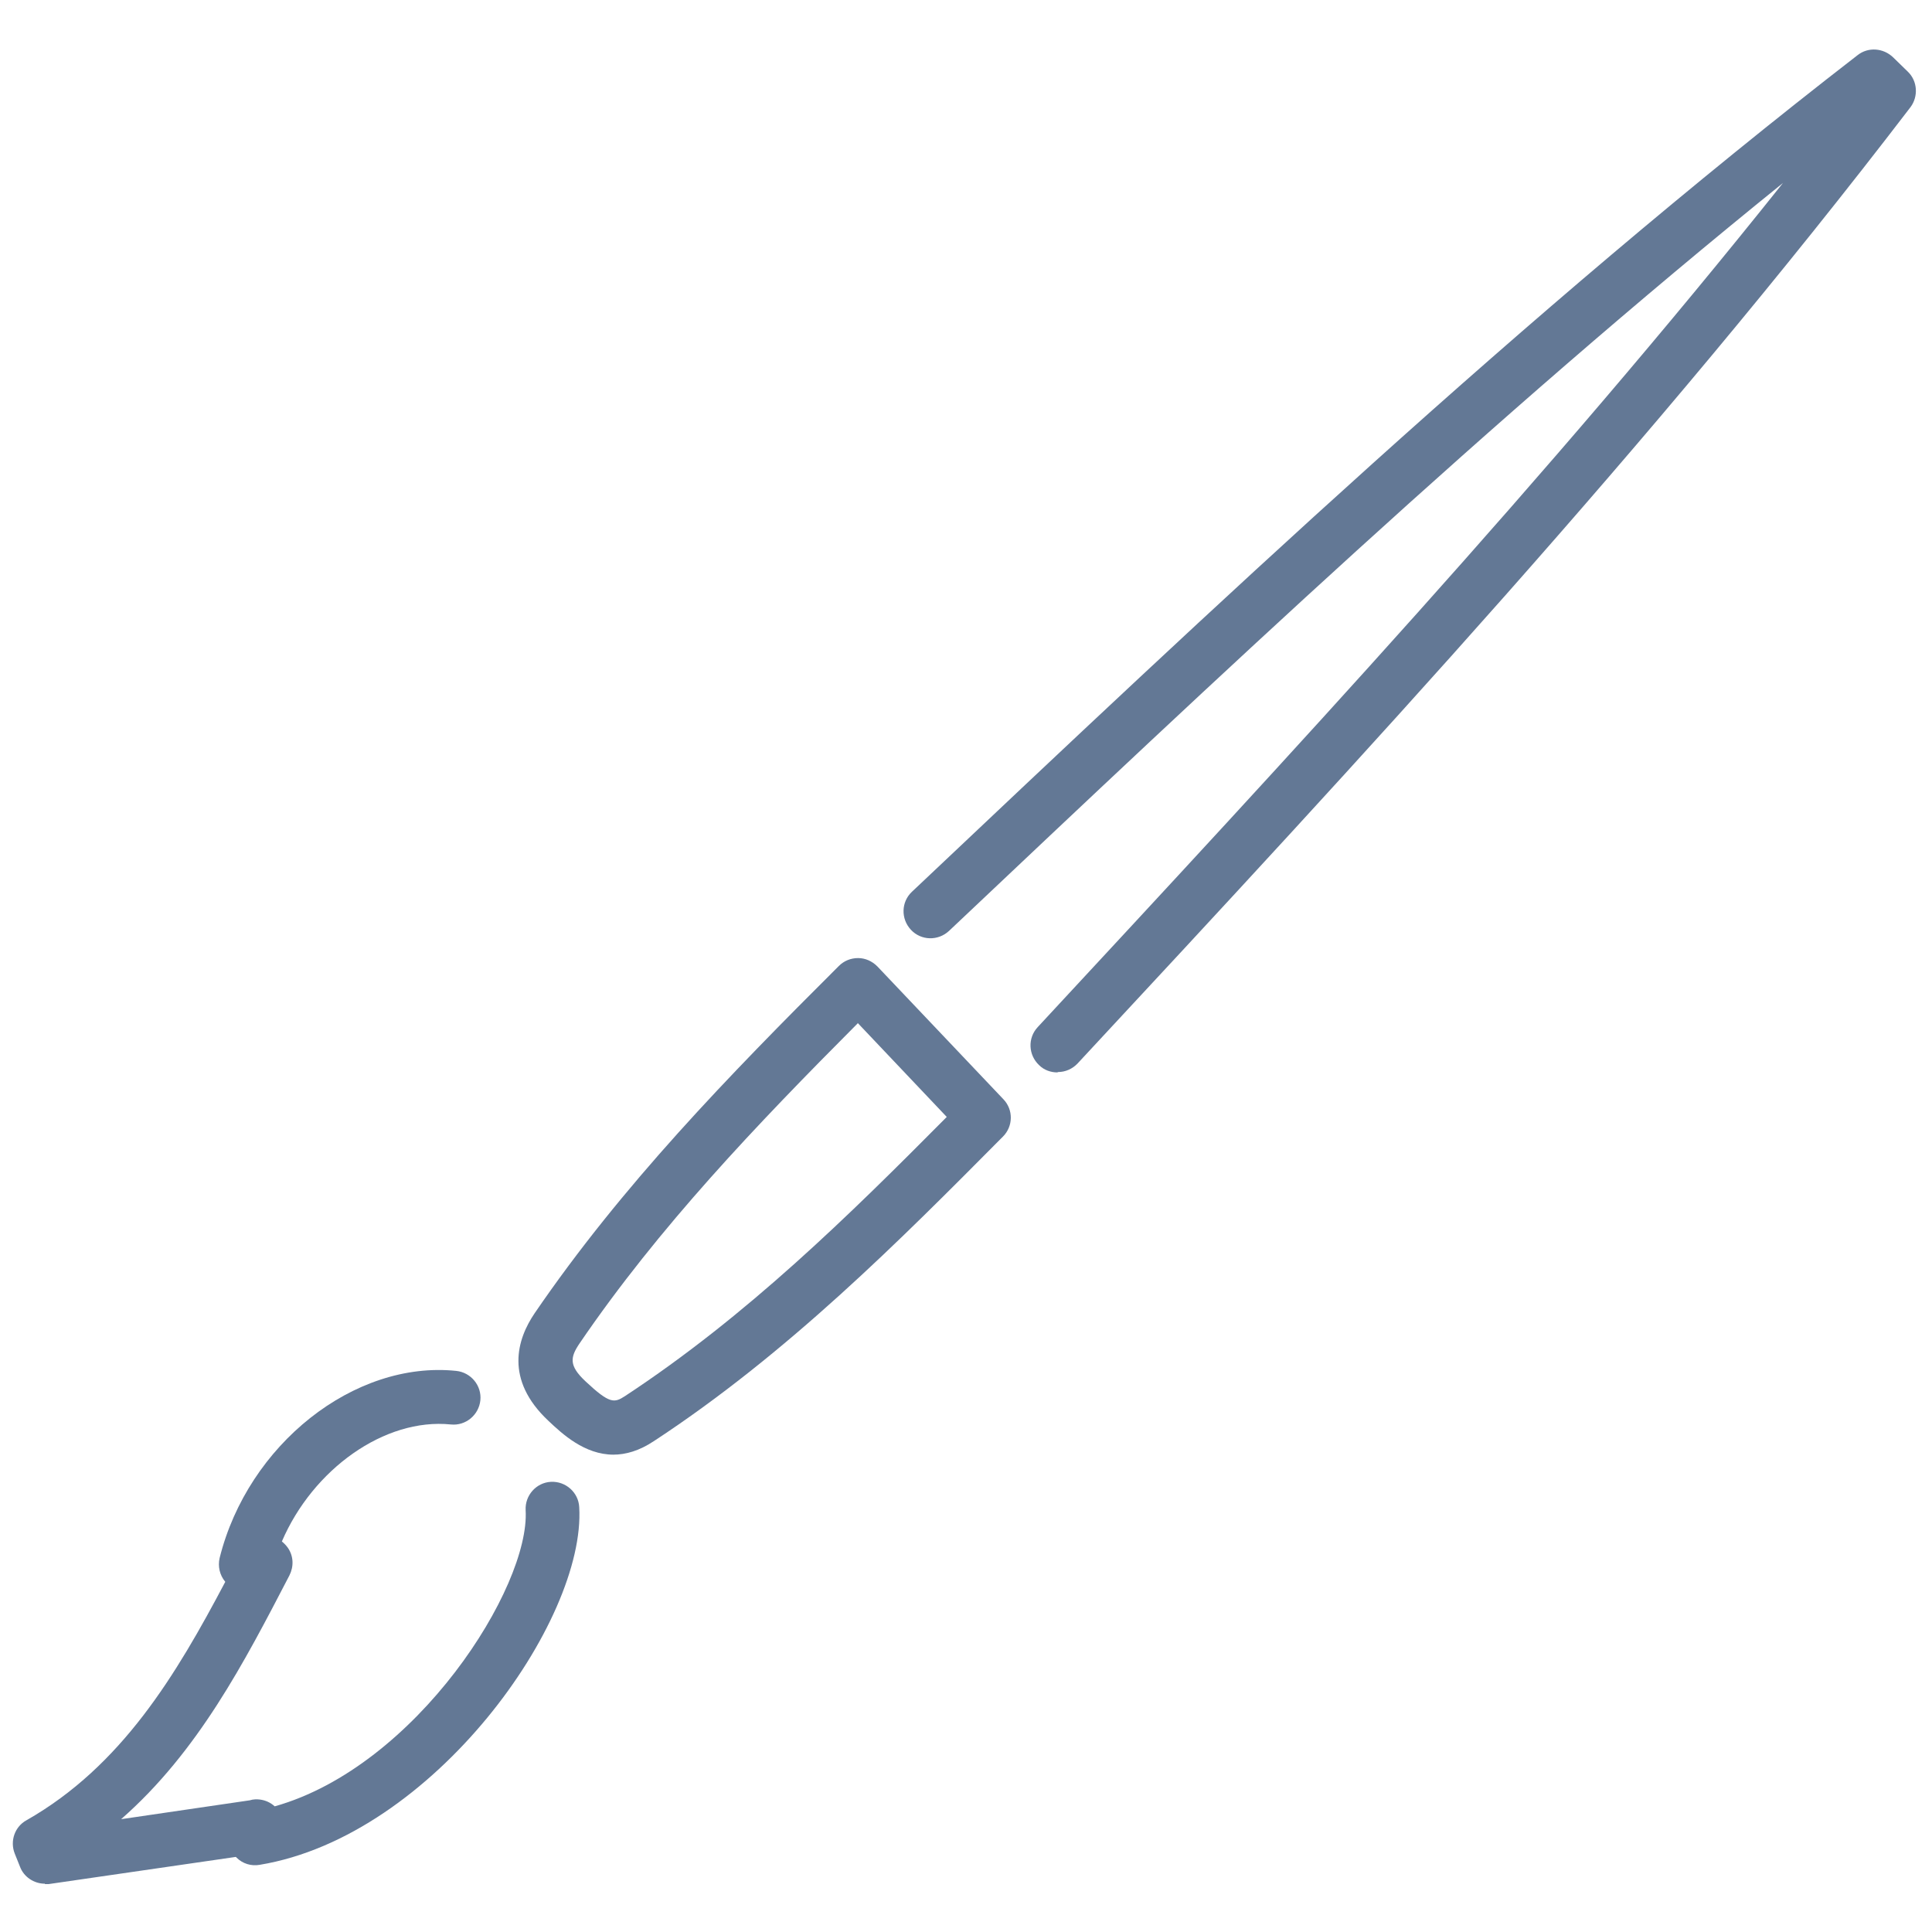 <svg xmlns="http://www.w3.org/2000/svg" xmlns:xlink="http://www.w3.org/1999/xlink" id="Livello_1" data-name="Livello 1" viewBox="0 0 512 512"><defs><linearGradient id="New_Gradient_Swatch_3" data-name="New Gradient Swatch 3" x1="-432.2" y1="635.9" x2="757.2" y2="635.9" gradientUnits="userSpaceOnUse"><stop offset="0" stop-color="#305268"></stop><stop offset="1" stop-color="#2698d0"></stop></linearGradient></defs><g display="none"><path d="M58.4,335c-2.3,0-4.6-.9-6.2-2.8C10.6,286.4-4.6,231.7,7.1,169.5c11-58.3,47-102.4,106.8-131,26.7-12.8,57-20.1,92.6-22.2,52.5-3.2,97,2.9,135.9,18.6,9.6,3.9,18.5,8.7,25.3,12.4,4.1,2.2,5.5,7.3,3.3,11.4-2.2,4.1-7.4,5.5-11.4,3.3-6.4-3.5-14.8-8-23.5-11.5-37-15-77.9-20.5-128.6-17.4-33.4,2-61.6,8.8-86.4,20.6-55.6,26.6-87.5,65.5-97.6,119-10.7,56.7,3.1,106.6,41,148.3,3.1,3.4,2.9,8.7-.6,11.9-1.6,1.5-3.6,2.2-5.6,2.2ZM94.6,300.6h-.1c-14,0-27.2-5.5-36.9-15.3-9.8-9.9-15.1-23-15.1-37.1h0c0-29.2,23-52,52.3-52h.1c14,0,27.1,5.5,37,15.4,9.8,9.9,15.2,23,15.2,37,0,28.7-23.6,52-52.4,52ZM59.2,248.3c0,9.6,3.6,18.5,10.2,25.2,6.6,6.7,15.5,10.4,25.1,10.4h0c19.6,0,35.5-15.8,35.6-35.3,0-9.5-3.6-18.4-10.3-25.1-6.7-6.7-15.6-10.4-25.1-10.4h0c-19.8,0-35.4,15.5-35.5,35.3h0ZM130.5,177.9c-13.9,0-26.9-5.3-36.8-15.1-9.9-9.8-15.4-22.9-15.4-36.9-.1-28.9,23.2-52.5,51.9-52.6h.2c28.7,0,52.2,23.3,52.4,52,.1,28.8-23.2,52.4-52,52.6h-.3ZM130.3,90.1c-19.5,0-35.2,16.1-35.2,35.8,0,9.5,3.7,18.4,10.4,25.1,6.7,6.6,15.5,10.2,25.2,10.2,19.5-.1,35.4-16.1,35.3-35.7,0-19.5-16-35.3-35.6-35.3h-.2ZM130.3,81.7h0,0ZM253.7,150.5c-13.8,0-26.9-5.4-36.8-15.2-10-9.9-15.5-23-15.5-37,0-28.8,23.3-52.4,52.2-52.4,14,0,27.1,5.4,37,15.2,9.9,9.8,15.4,23,15.4,36.9h0c0,28.9-23.3,52.4-52.1,52.5h-.2ZM253.7,62.7h0c-19.6,0-35.4,16-35.4,35.6,0,9.5,3.8,18.4,10.5,25.1,6.7,6.7,15.6,10.5,25.1,10.3,19.6,0,35.4-16.1,35.4-35.7h0c0-9.5-3.7-18.4-10.4-25.1-6.7-6.7-15.6-10.3-25.1-10.3Z" fill="#637895" stroke-width="0"></path><path d="M330.2,499.8c-1.4,0-2.8,0-4.3,0-18.7-.4-35.3-10.4-44.5-26.7-9.2-16.4-9-35.9.6-52.2,1.3-2.3,2.8-4.5,4.2-6.8l1.7-2.7c5.8-9.1,5.6-18-.5-25.1-6.6-7.6-16.1-9.4-25.5-4.8-8.4,4.2-17.1,7.2-26.8,9.4-4.5,1-9-1.8-10-6.3-1-4.5,1.8-9,6.3-10,8.4-1.9,15.9-4.5,23-8.1,16.2-8,34.1-4.6,45.6,8.8,11.1,12.8,11.8,29.7,2,45.1l-1.8,2.8c-1.3,2-2.6,4.1-3.9,6.2-6.5,11.1-6.7,24.4-.4,35.6,6.2,11.1,17.5,17.8,30.2,18.1,29.2.7,55.9-5.9,79.4-19.5,44.9-26,72.5-67,82.1-121.9,11.4-64.9-.6-127.2-36.5-190.5-2.3-4-.9-9.2,3.2-11.4,4-2.3,9.2-.9,11.4,3.2,37.4,65.9,50.3,133.8,38.4,201.7-10.5,60-40.9,104.9-90.3,133.5-25,14.5-53.2,21.8-83.9,21.8ZM396.8,411.4c-20.2,0-39.3-7.9-53.5-22.2-14.3-14.3-22.1-33.3-22.1-53.6,0-20.2,7.9-39.2,22.3-53.5,14.3-14.3,33.2-22.1,53.6-22,41.4.1,75.2,34,75.4,75.4,0,20.3-7.8,39.3-22,53.6-14.3,14.3-33.3,22.2-53.6,22.2h0ZM338,335.7c0,15.8,6.1,30.6,17.2,41.7,11.1,11.1,25.9,17.2,41.6,17.2h0c15.8,0,30.6-6.1,41.7-17.3,11.1-11.1,17.2-25.9,17.1-41.7,0-32.3-26.4-58.6-58.6-58.7h-.2c-15.7,0-30.4,6.1-41.5,17.1-11.1,11.1-17.3,25.9-17.3,41.6h0Z" fill="#637895" stroke-width="0"></path><path d="M198,379.9c-2.2,0-4.4-.9-6-2.6-3.2-3.3-3.1-8.7.2-11.9,1.9-1.8,3.8-3.6,5.6-5.3,3.8-3.6,7.4-7,10.8-10.6,15.7-16.6,31.4-33.2,47.2-49.8,42-44.3,85.4-90,127.3-135.7,25.6-28,50.1-58,73.7-87.1l10.7-13.2c7.1-8.7,12.8-19.4,18.3-29.7l1.2-2.2c.2-.4.4-1.1.6-1.7-.7.3-1.3.7-1.6.9l-3.2,1.8c-8.7,4.7-16.9,9.1-24.1,14.7l-8.7,6.7c-19.9,15.3-40.5,31.1-59.2,48.1-49.7,45.1-99.7,91.7-147.9,136.8l-15.3,14.3c-17,15.8-33.9,32.3-50.3,48.2-6.4,6.2-12.8,12.4-19.2,18.6-3.3,3.2-8.7,3.1-11.9-.2-3.2-3.3-3.1-8.7.2-11.9,6.4-6.2,12.8-12.4,19.2-18.6,16.5-16,33.5-32.5,50.6-48.4l15.3-14.3c48.3-45.1,98.3-91.8,148.1-136.9,19.2-17.4,40.1-33.5,60.2-49l8.7-6.7c8.3-6.4,17.5-11.4,26.4-16.2l3.2-1.7c10.9-5.9,19-5.2,24,2.1,4.4,6.4,2.6,16.4-.1,21.4l-1.2,2.2c-5.9,11-12,22.4-20.1,32.3l-10.7,13.2c-23.8,29.3-48.4,59.6-74.4,87.9-42,45.8-85.4,91.6-127.5,135.9-15.7,16.6-31.5,33.2-47.1,49.8-3.7,3.9-7.5,7.5-11.5,11.3-1.8,1.7-3.6,3.4-5.5,5.2-1.6,1.6-3.7,2.4-5.8,2.4ZM487.6,27.1h0,0Z" fill="#637895" stroke-width="0"></path><path d="M86.6,489.3c0,0-.1,0-.2,0-20.9-.4-36.2-4.4-49.6-12.9-3.1-2-9.6-6.1-9.6-13.2,0-7,6.1-11.1,8.8-12.9,16.4-10.9,22.8-26.2,20.6-49.8-.1-1.5-.3-3-.5-4.5-.5-3.8-1-7.8-.8-12.1.7-14.4,7.6-26.8,20.1-35.9,23.2-16.9,56.1-17.5,78.3-1.5,28.2,20.3,38.4,48.2,28.6,78.4-10.7,33.2-35.7,54.1-74.3,62.1-4.1.8-8.1,1.2-12,1.6-1.2.1-2.5.2-3.7.4-1.8.2-3.7.3-4.9.3h-.6c-.1,0-.3,0-.4,0ZM47.2,463c10.3,6.2,22.5,9.2,39.4,9.5h.7c.9,0,2.2,0,3.5-.2,1.3-.1,2.6-.3,3.9-.4,3.6-.3,7-.7,10.1-1.3,32.6-6.8,52.8-23.4,61.7-50.9,9.4-29.1-7-48.5-22.4-59.6-16.5-11.9-41.1-11.3-58.6,1.5-8.5,6.2-12.8,13.7-13.2,23.1-.1,2.8.3,5.9.7,9.2.2,1.7.4,3.4.6,5.1,2.6,28.8-6,49.8-26.2,64.1Z" fill="#637895" stroke-width="0"></path></g><path d="M755.7,551.4l-73.7,158.9c-9.5,20.4-29.9,33.5-52.4,33.5H-432.2v-215.6H740.9c11.9,0,19.9,12.4,14.8,23.2Z" display="none" fill="url(#New_Gradient_Swatch_3)" stroke-width="0"></path><g display="none"><path d="M280.1,388.2c-1.7,0-3.4-.5-4.9-1.5-94.8-66.1-173.9-146.2-235.1-238.1-9.8-14.7-16.9-31.1-23.8-47-2.6-6-5.2-12.1-8-18-2.4-5.2-2.6-11-2.7-15.6-.3-13.6,5-21.1,9.5-25,4.4-3.8,12.4-7.9,25.5-5.6,11.2,1.9,23,4.6,33.2,10.4,3.4,2,6.9,3.9,10.3,5.9,22.9,13,46.5,26.4,67.8,42.6,82.2,62.4,151.3,134.9,205.4,215.4,2.7,3.9,1.6,9.3-2.3,12-3.9,2.7-9.3,1.6-12-2.3-53-78.9-120.8-150-201.5-211.3-20.4-15.5-43.5-28.6-65.9-41.3-3.5-2-6.9-3.9-10.4-5.9-7.9-4.5-18-6.7-27.6-8.4-3.5-.6-8.3-.8-11.3,1.7-2.4,2.1-3.6,6.1-3.5,11.5,0,3.2.2,6.8,1.1,8.7,2.8,6.1,5.6,12.4,8.2,18.4,6.9,15.9,13.4,30.9,22.3,44.3,60,90.1,137.6,168.7,230.6,233.5,3.9,2.7,4.9,8.1,2.1,12-1.7,2.4-4.4,3.7-7.1,3.7Z" fill="#637895" stroke-width="0"></path><path d="M17.5,509.2c-3.4,0-7.1-.8-10-3.7-5.5-5.5-3.6-13.6-2.7-17.6,9.5-42.1,17.5-77,25.1-110,1-4.5,2.6-9.7,6.3-13.4,22.6-22.8,45.5-45.6,68.9-68.9,3.4-3.4,8.8-3.3,12.2,0,3.4,3.4,3.3,8.8,0,12.2-23.4,23.3-46.3,46.1-68.9,68.8-.2.3-.9,1.3-1.8,5.1-7.6,32.8-15.5,67.6-25,109.5,12.7-2.9,25.3-5.8,38-8.8,7-1.6,13.9-3.3,20.9-4.9,6-1.4,12.2-2.4,18.2-3.4,13.1-2.2,25.5-4.3,35.5-9.8,10.3-5.7,18.9-15.2,28.1-25.3,4.1-4.5,8.3-9.2,12.8-13.5,1.2-1.2,2.4-2.3,3.5-3.5,1.5-1.5,3-3.1,4.6-4.6,9.3-8.9,18.6-17.9,27.9-26.8,3.4-3.3,8.9-3.2,12.2.2,3.3,3.4,3.2,8.9-.2,12.2-9.3,8.9-18.6,17.8-27.8,26.8-1.4,1.4-2.9,2.8-4.3,4.3-1.2,1.3-2.5,2.5-3.7,3.7-4.1,4-8,8.3-12.1,12.8-9.7,10.7-19.7,21.7-32.5,28.8-12.6,6.9-27,9.4-41,11.7-6,1-11.6,1.9-17.2,3.2-7,1.6-13.9,3.2-20.9,4.9-12.9,3-25.7,6-38.6,8.9-1.8.4-4.5,1-7.5,1ZM123.1,443.2c-3.5,0-6.7-2.1-8-5.5-6.7-17.5-23.5-33.9-41.8-40.8-4.5-1.7-6.7-6.7-5-11.1,1.7-4.5,6.7-6.7,11.1-5,23,8.7,43.3,28.6,51.8,50.7,1.7,4.4-.5,9.4-5,11.1-1,.4-2.1.6-3.1.6Z" fill="#637895" stroke-width="0"></path><path d="M358.2,260.5c-2.2,0-4.4-.8-6.1-2.5-3.4-3.4-3.4-8.8,0-12.2l60.6-60.7-85.2-85.1-50.7,50.1c-3.4,3.3-8.8,3.3-12.2,0-3.3-3.4-3.3-8.8,0-12.2l56.8-56.1c3.4-3.3,8.8-3.3,12.1,0l97.3,97.3c3.4,3.4,3.4,8.8,0,12.2l-66.7,66.8c-1.7,1.7-3.9,2.5-6.1,2.5Z" fill="#637895" stroke-width="0"></path><path d="M450.4,170.3c-2.2,0-4.4-.9-6.1-2.6-3.3-3.4-3.3-8.8,0-12.2l4.4-4.4c12.9-12.8,26.3-26.1,39-39.4,6.3-6.7,3.7-15.2-1.7-20.7-22.9-23.3-43.9-44.4-64.2-64.5-8.2-8.1-15.8-8-24.6.3-1.6,1.5-3.2,3.1-4.8,4.6-1.1,1.1-2.2,2.2-3.3,3.2l-28,27.2c-3.4,3.3-8.9,3.2-12.2-.2-3.3-3.4-3.2-8.9.2-12.2l28-27.2c1.1-1,2.1-2.1,3.2-3.1,1.7-1.6,3.3-3.3,5-4.9,15.5-14.7,33.7-14.8,48.6-.1,20.4,20.1,41.5,41.3,64.4,64.7,13,13.3,13.9,32.1,1.9,44.7-12.8,13.5-26.3,26.9-39.3,39.8l-4.4,4.4c-1.7,1.7-3.9,2.5-6.1,2.5Z" fill="#637895" stroke-width="0"></path><path d="M401.6,507.6c-.3,0-.7,0-1,0-29.8-.6-61.3-15.7-84.2-40.3-24.9-26.8-29.6-65.5-11.7-96.4,18.2-31.4,53.3-46.3,89.4-37.9,34.3,8,58.4,37,61.2,74.1,2.3,30.2,9.9,39.8,38.5,48.7,4.3,1.3,12.8,6.6,11.6,14.2-.8,5.3-4.6,10.7-9.2,13.2-22.2,12.1-50.9,24.4-94.7,24.4ZM400.9,490.4c.3,0,.5,0,.8,0,37,0,61.5-9.3,81.9-19.9-31.4-10.9-42.6-26.6-45.3-62.1-2.3-29.4-21.1-52.4-48-58.7-28.6-6.6-56.3,5-70.6,29.7-14.1,24.3-10.3,54.9,9.4,76.1,19.8,21.3,46.6,34.3,71.8,34.8Z" fill="#637895" stroke-width="0"></path></g><g display="none"><path d="M258.5,429c2.9,2.6,3.4,6.9,1.3,10.2-6.5,9.7-13.4,19.4-20.9,29.2-9,11.7-18.8,23.5-29.4,35.6-.3.3-.6.6-.8.8s-.6.5-.8.7-.5.3-.7.5-.4.2-.5.3c-.3.2-.7.4-1,.6s-.7.3-1.1.4-.7.2-1.1.2-.8,0-1.1,0-1,0-1.5-.1-1-.2-1.5-.4-.9-.4-1.4-.7-.8-.6-1.2-1l-47.6-47.9-47.6-47.9-47.6-47.9-47.6-47.9c-.4-.4-.7-.8-1-1.3s-.5-1-.7-1.5-.3-1-.4-1.6-.1-1.1,0-1.7c0-.6.1-1.1.3-1.6s.4-1,.6-1.5.6-.9.9-1.4.8-.8,1.2-1.2c1.2-.9,2.3-1.8,3.5-2.8s2.3-1.9,3.5-2.8,2.4-1.9,3.5-2.8,2.4-1.9,3.6-2.8c2.7-2.1,5.3-4.3,8.1-6.4s5.4-4.3,8.2-6.5,14.4-11.2,31.2-25c16.7-13.8,37.5-31.7,39.2-33s3.9-1.8,5.9-1.5,3.9,1.4,5.2,3.1h0s0,0,0,0c1.3,1.7,1.7,3.8,1.4,5.8s-1.3,3.8-3,5.1-20.4,17.1-37.1,30.9c-16.7,13.8-31.4,25.6-33.1,27-2.7,2.1-5.4,4.2-8.1,6.4s-5.3,4.2-8,6.3c-.6.5-1.2,1-1.8,1.5s-1.2,1-1.8,1.5-1.2,1-1.8,1.5-1.2,1-1.8,1.4l44.7,44.9,44.7,44.9,44.7,44.9,44.7,44.9c9.7-11.2,18.7-22.3,26.9-33.2s12.2-16.6,17.7-24.8,8.3-4.7,11.8-1.5h0ZM308.8,337.4c-4.2-.3-7.4-3.9-7.3-8.1s.2-47.7,0-51.6c0-1.1.1-2.1.5-3.1s.9-1.8,1.6-2.6,1.5-1.3,2.4-1.8,1.9-.7,3-.7c1.1,0,2.1.2,3.1.5s1.8.9,2.6,1.6,1.3,1.5,1.8,2.4.7,1.9.7,3c.1,4.2.1,48.4,0,52.7s-4,7.9-8.4,7.6h0ZM188.2,203.3c-.3-4.4,3.1-8.2,7.6-8.4,10.4-.4,45.6.3,55.6,1.9,2.1.4,3.9,1.5,5.1,3.2s1.7,3.7,1.4,5.9c-.4,2.1-1.5,3.9-3.2,5.1s-3.7,1.7-5.9,1.3c-8.9-1.5-43.1-2.1-52.4-1.7s-7.9-3.1-8.1-7.3h0ZM197.6,493.6s0,0,0,0,0,0,0,0c0,0,0,0,0,0s0,0,0,0Z" fill="#637895" stroke-width="0"></path><path d="M367.3,208.7c-1,0-2-.2-3-.6s-1.8-1-2.6-1.7l-27.8-28.1-27.8-28.1c-1.4-1.5-2.2-3.4-2.3-5.3s.6-3.9,2-5.4l2.5-2.8,2.5-2.8c2-2.2,4-4.5,6-6.8s4.1-4.6,6.1-6.9c3.7-4.1,7.3-8.3,11-12.4s7.3-8.3,11-12.4c9.7-10.9,19.5-22.1,29.4-33.2s19.8-22.3,29.8-33.4c5.6-6.3,11.7-12.4,18.8-17s15.3-7.8,25-8.2c2.6-.1,5.8,0,9.2.4s7,1.3,10.4,2.9c10.9,4.9,19.8,11.3,26.6,19s11.5,16.7,14.2,27.1c1.5,5.9,1.7,11.9.6,17.5s-3.5,11-7,15.9c-4.4,5.9-8.7,11.3-13,16.1s-8.6,9.2-12.9,13.2c-12.2,11-24.5,22.1-36.8,33s-24.6,21.8-36.7,32.5c-4.4,3.9-8.8,7.8-13.3,11.7s-8.8,7.8-13.2,11.7c-.4.4-.9.8-1.4,1.1s-.9.7-1.4,1l-.4.3-.4.3c-.7.5-1.5,1-2.3,1.2s-1.7.4-2.5.4ZM322.3,144.2l22.7,23,22.7,23c4-3.5,8-7.1,12-10.6s8-7.1,12-10.6c12.1-10.7,24.3-21.5,36.6-32.4,12.3-10.9,24.6-21.9,36.7-32.9,3.9-3.6,7.9-7.6,11.8-12.1s8-9.4,12-14.9c2.2-2.9,3.6-6.1,4.2-9.6s.5-7-.4-10.6c-2-8-5.7-14.9-11-20.8s-12.3-10.8-21-14.7c-1.6-.7-3.4-1.2-5.5-1.5s-4.4-.4-6.9-.3c-6.5.3-12.1,2.4-17.4,5.8s-10.3,8.3-15.5,14.1c-9.9,11-19.8,22.2-29.7,33.3s-19.7,22.3-29.3,33.2c-3.7,4.1-7.3,8.3-11,12.4s-7.3,8.3-11,12.4c-2,2.3-4.1,4.6-6.1,6.9s-4,4.6-6,6.8h0c0,.1,0,.2,0,.2ZM450.5,88.9s0,0-.1,0,0,0,0,0c-7.6,0-14.4-3.1-19.2-8s-7.9-11.7-7.9-19.2c0-3.7.7-7.3,2.1-10.6s3.5-6.4,6.1-9c2.7-2.6,5.7-4.7,9-6s6.9-2,10.6-1.9c7.4.1,14.2,3.2,19.1,8.2s8,11.8,8,19.2c0,3.7-.7,7.2-2,10.5s-3.3,6.3-5.9,8.8c-2.6,2.6-5.6,4.6-9,6s-6.9,2.1-10.7,2.1ZM450.4,73.2c1.7,0,3.3-.3,4.8-.9s2.8-1.4,3.9-2.6c1.1-1.1,1.9-2.3,2.5-3.7s.9-2.9.9-4.4c0-3.2-1.3-6.1-3.5-8.2s-5-3.5-8.2-3.6c-1.5,0-3,.3-4.5.9s-2.7,1.4-3.9,2.6c-1.2,1.1-2,2.5-2.7,3.9s-.9,2.9-.9,4.5c0,3.3,1.3,6.1,3.3,8.2s4.9,3.3,8.2,3.3h0Z" fill="#637895" stroke-width="0"></path><path d="M314,252.1c-1.8,0-3.7-.4-5.4-1.1s-3.4-1.8-4.8-3.2l-18.4-18.6-18.4-18.6c-2.7-2.7-4.1-6.2-4.2-9.8s1.2-7.1,3.7-10l14.1-15.5,14.1-15.5c1.5-1.6,3.4-2.5,5.4-2.6s4.1.6,5.7,2c1.6,1.5,2.5,3.4,2.6,5.4s-.6,4.1-2,5.7l-13.7,15-13.7,15,17.5,17.6,17.5,17.6,15-13.6,15-13.6c1.6-1.5,3.6-2.1,5.7-2s4,1,5.4,2.6c1.5,1.6,2.1,3.6,2,5.7s-1,4-2.6,5.4l-15.4,14-15.4,14c-1.4,1.2-2.9,2.2-4.6,2.8s-3.4.9-5.1.9Z" fill="#637895" stroke-width="0"></path></g><g display="none"><path d="M248.3,379c1.4-.2,2.8-.7,3.9-1.7,3.1-2.6,3.5-7.3.9-10.4-1.6-2-3.2-3.8-4.7-5.6-3.1-3.5-5.7-6.6-8.1-9.8-6.4-8.7-12.8-17.4-19.2-26.1-18.5-25.1-37.6-51.1-55.8-77-32.8-46.9-65.4-95-95.8-140.1,0-.1-.2-.2-.2-.3,56.4,55.9,184.9,208.8,201.8,244,1.8,3.7,6.2,5.2,9.8,3.5,3.7-1.8,5.2-6.2,3.5-9.8-11.2-23.4-65.7-91.7-114.7-149.1-30.2-35.3-102.4-118.1-120.9-123.1-2.8-.8-5.8.2-7.7,2.5-1.8,2.3-2.2,5.4-.8,8,2.1,4.2,4,8.2,5.8,11.9,3.7,7.8,6.9,14.5,11.2,20.9,30.4,45.1,63.1,93.3,96,140.3,18.3,26.1,37.4,52.1,56,77.3,6.4,8.7,12.8,17.4,19.2,26.1,2.7,3.7,5.7,7.1,8.8,10.7,1.5,1.7,3,3.5,4.6,5.4,1.6,2,4.1,2.9,6.5,2.6Z" fill="#637895" stroke-width="0"></path><path d="M359.6,509.7c-3,0-5.7-2-6.7-4.8-6-16.2-17-25.8-35.6-30.9-29.1-8.1-41.7-23.3-44.8-54.3-1.7-16.2,2.7-29.2,12.4-36.6,9.7-7.4,23.4-8.2,38.7-2.3,20.6,7.9,36.7,23.6,45.3,44.1,10.3,24.4,9.5,53-2.3,80.4-1.1,2.5-3.4,4.1-6,4.4s-.7,0-1,0ZM293.9,394.7c-5.4,4.1-7.8,12.4-6.7,23.4,2.6,25,10.8,35.1,34.1,41.6,16.4,4.6,28.6,12.5,37.1,24.1,4.8-18.7,3.8-37.2-3.1-53.3-7.1-16.8-20.2-29.6-37-36.1-6.1-2.4-11.7-3.3-16.3-2.8-3.2.3-5.9,1.4-8.1,3.1Z" fill="#637895" stroke-width="0"></path><path d="M263.7,390c1.1-.1,2.3-.5,3.3-1.2,8-5.4,15.8-11.4,23.2-17.7,3.1-2.7,3.4-7.3.8-10.4-2.7-3.1-7.3-3.4-10.4-.8-6.9,6-14.3,11.6-21.8,16.7-3.4,2.3-4.3,6.9-2,10.2,1.6,2.4,4.3,3.5,6.9,3.2Z" fill="#637895" stroke-width="0"></path></g><g display="none"><path d="M373.6,507.6c-25.3,0-47-3.7-67.1-11.4-19-7.3-33.7-17.2-45-30.5-9.3-11-12.7-23.8-9.3-35.1,3.4-11.4,12.9-19.8,26.7-23.9,5.8-1.7,11.7-2.9,17.2-4.1-2-5.6-3.8-11.2-4.7-17.1-1.7-10.8.9-20.9,7.2-28.5,6.4-7.6,16.1-11.9,27.2-12.2,7-.1,13.7.5,20.8,1.3h.8c.6-11.5-.8-23.4-2.6-35.9l-27.6,12.6c-55.4,25.2-112.6,51.3-168.8,77.1-10.6,4.9-19.3,2.8-26.7-6.2-44-53.7-77.1-116.8-98.3-187.7-4-13.2-6.8-26.8-9.5-39.9-1.3-6.1-2.5-12.2-3.9-18.2-2.1-9.3,2.7-18.8,11.4-22.7,23.5-10.5,49.1-22.2,80.6-36.6,4.5-2.1,9.9,0,12,4.4,2.1,4.5,0,9.9-4.4,12-31.5,14.5-57.2,26.1-80.7,36.7-.9.4-1.4,1.3-1.2,2.3,1.4,6.2,2.7,12.4,4,18.6,2.6,12.8,5.4,25.9,9.1,38.4,20.5,68.6,52.5,129.6,95,181.4,1.6,1.9,2.3,2.1,2.3,2.1,0,0,.8.1,2.9-.9,56.2-25.8,113.5-51.9,168.9-77.1l32.2-14.7c.1,0,.2,0,.3-.1,4.1-1.7,8.6-1.5,12.4.6,3.9,2.2,6.7,6.1,7.3,10.6v.8c2.2,14.3,4.3,29.1,3.5,43.9-.3,4.9-2.5,9.3-6.2,12.5-3.8,3.2-8.7,4.8-13.6,4.2h-.8c-6.5-.8-12.7-1.4-18.5-1.3-5.9.1-10.8,2.2-13.8,5.7-3,3.5-4.1,8.4-3.2,14.1.7,4.5,2.2,9,3.9,14,1.7,4.9,1.2,10.3-1.4,14.8-2.6,4.5-6.9,7.7-12,8.7-5.1,1-10.6,2.2-15.7,3.7-7.7,2.3-12.9,6.4-14.4,11.7-1.6,5.4.4,11.9,5.8,18.2,9.3,10.9,21.6,19.2,37.7,25.4,23.6,9,50,11.9,83.3,9.2,23-1.9,42.6-6.9,59.9-15.4,12.3-6.1,20.7-13.1,26.3-22.3,3.3-5.3,4.3-10.7,3-15.4-1.4-4.7-5-8.6-10.5-11.2-3.9-1.9-8.6-3.2-13.1-4.2-3.8-.9-7.6-1.8-11.5-2.6-6.2-1.3-11.2-5.7-13.3-11.7-2.1-6-.9-12.4,3.1-17.3,2.4-2.9,4-5.2,5.4-7.3,3.7-6,4.5-12.3,2.2-17.6-2.3-5.3-7.4-9-14.3-10.5-2.9-.6-6.2-.7-10-.7-4.8,0-9.3-2-12.7-5.5-3.4-3.5-5.2-8-5.1-12.9.1-7.2.2-14.3-.2-21.1-1.2-19-2.9-36-11.6-50.1-5-8.2-7.7-16.9-8.5-28-.1-1.7-.4-4.2-.6-5.5-10.2-57.7-33.8-112-70.3-161.5-8.1-11-18.7-20.4-30.7-30.7-6.6-5.7-13.7-6.4-21.7-2-6.8,3.7-15.2,2.3-18.4,1.5-6.9-1.6-13.8-3.5-20.4-5.4-8.6-2.4-17.5-4.8-26.2-6.6-16.5-3.5-30.2-4.9-43.3-.6s-15.4,11.7-13.4,22.6c2.5,13.5,11.8,23.6,22,33.6,26.2,25.6,57.9,47.8,99.8,70.1,2.4,1.3,5.9,2.1,10.5,2.4,12.5.9,22.1,9.2,23.9,20.6,1.9,12.1-6,24.2-18,27.6-4.8,1.3-9.8-1.5-11.1-6.3-1.3-4.8,1.5-9.8,6.3-11.1,3.3-.9,5.5-4.2,5-7.3-.6-3.6-4.2-5.2-7.4-5.4-7.2-.5-13-2-17.6-4.5-43.4-23.1-76.4-46.3-103.9-73.1-11.9-11.6-23.8-24.5-27.2-43.3-3.6-19.8,6.4-36.7,25.5-43,17.9-5.9,35.9-3.4,52.7.1,9.3,1.9,18.4,4.5,27.3,6.9,6.5,1.8,13.2,3.6,19.8,5.2,2.7.6,5.1.4,5.7.1,14.7-8,29.6-6.5,42.1,4.2,12.3,10.6,24.2,21.2,33.4,33.7,38.2,51.7,62.9,108.6,73.6,169.1.4,2.4.7,5.7.8,7.3.6,8.2,2.3,14.1,5.8,19.8,10.8,17.7,12.9,36.9,14.2,58.4.5,7.5.4,15,.2,22.2,4.5.4,8.9.5,13.4,1.4,12.7,2.6,22.6,10.2,27.3,21,4.6,10.7,3.4,23.2-3.4,34.3-1.8,2.9-3.9,5.8-6.8,9.4,4.1.7,8.1,1.6,12.1,2.6,5.4,1.3,11.2,2.9,16.6,5.5,10.1,4.9,17.3,12.8,20,22.4,2.8,9.7,1,20.3-5,30-7.4,11.9-18.4,21.4-33.7,28.9-19.4,9.5-41.1,15.2-66.4,17.2-8.4.7-16.4,1-24,1ZM361.3,246.7c-4.4,0-8.2-3.2-8.9-7.6-9.4-60.7-34.4-115.6-74.5-163.2-3.2-3.8-2.7-9.5,1.1-12.7,3.8-3.2,9.5-2.7,12.7,1.1,42.2,50.2,68.6,108,78.5,172,.8,4.9-2.6,9.5-7.5,10.3-.5,0-.9.1-1.4.1ZM171.1,75.7c-3.5,0-6.8-2-8.3-5.4-2-4.6,0-9.9,4.6-11.9,12.8-5.6,25.8-11.5,38.3-17.2l10.2-4.6c4.5-2.1,9.9,0,11.9,4.5s0,9.9-4.5,11.9l-10.2,4.6c-12.6,5.7-25.6,11.7-38.5,17.3-1.2.5-2.4.8-3.6.8Z" fill="#637895" stroke-width="0"></path></g><g display="none"><path d="M212.6,383.1c-2.9,0-5.6-1.5-7.1-4.1-1.8-3.1-1.4-7,1.1-9.7,13.1-14,15.8-29.9,16.9-44.9,3.1-45-4.3-91.8-22.6-143.1-6.2-17.4-14.5-35.7-26.3-57.8-9.4-17.7-20.2-29.4-33.8-36.8-4-2.1-5.4-7.1-3.3-11.1,2.1-4,7.1-5.4,11.1-3.3,16.6,9,29.4,22.8,40.5,43.5,12.1,22.8,20.8,41.8,27.2,59.9,19.1,53.4,26.8,102.4,23.5,149.7-.8,11.2-2.5,23.5-8.2,35.7,15.6-4.6,31.2-9.3,46.8-13.9,46.7-14,95-28.4,142.8-42,25-7.1,39.9-23.4,46.9-51.1,6.1-24.3,6-50.6-.2-82.5-8.2-42.1-22.8-75.7-44.5-102.9-13.1-16.3-26.2-25.8-41.4-29.6-11.6-3-23.4-.3-35.8,2.5,4.6,16.5,5.3,34.5,2.2,54.8-4.1,27-14.3,54.4-32.2,86.2-1.4,2.5-2.4,5.5-2.9,8.9-3.2,21.2-19.4,34.4-40.1,32.9-9.5-.7-18.2-5.2-24.4-12.8-6.4-7.9-9.4-18.2-8.1-28.3,2-15.2,13.4-27.4,28.6-30.2,4.4-.8,8.7,2.1,9.5,6.5.8,4.4-2.1,8.7-6.5,9.5-8.1,1.5-14.3,8.1-15.4,16.3-.7,5.7.9,11.5,4.5,15.9,3.3,4.1,7.9,6.5,12.9,6.9,12.2.9,21-6.4,22.9-19.1.8-5.4,2.4-10.3,4.8-14.5,17.1-30.5,26.4-55.4,30.3-80.7,2.9-18.8,2.1-35.1-2.4-49.8-1.1-3.8-.7-7.9,1.3-11.2,2-3.4,5.3-5.9,9.2-6.7l1.9-.4c13.9-3.2,28.2-6.4,43.8-2.5,18.8,4.8,34.7,16,50.1,35.3,23.4,29.3,39,65.3,47.8,110,6.7,34.4,6.7,62.9,0,89.6-8.4,33.5-27.5,54.1-58.3,62.8-47.6,13.5-95.9,28-142.5,41.9-20.1,6-40.1,12-60.2,17.9-1.4.4-2.8.7-4.8,1.2-1,.2-2.1.5-3.6.8-.6.1-1.3.2-1.9.2ZM174.4,76.8c-2.7,0-5.3-1.4-6.8-3.7l-1.1-1.7c-1.8-2.8-1.8-6.4.1-9.1,1-1.4,2-2.9,3-4.4,2.4-3.5,4.8-7,7.4-10.5,10.8-14.4,26-32,47.9-40.1,12-4.4,25.3-4.2,37-3.9,13.4.3,25.8,6.4,35.8,17.8.5.5,1.3,1.4,2.3,2.4,1.9,2,4.3,4.6,6.5,7.1,2.9,3.4,3.8,7.9,2.4,12.2-1.4,4.2-4.9,7.3-9.3,8.2h0l-123.6,25.4c-.5.1-1.1.2-1.6.2ZM253.9,19.7c-8.1,0-16.5.5-23.4,3-17.7,6.6-30.4,21.1-40.4,34.4l99.6-20.5c-.6-.6-1.1-1.2-1.6-1.7-1.1-1.2-2.1-2.2-2.6-2.8-7-8-15.1-12.1-23.9-12.3-2.5,0-5.1,0-7.7,0ZM297.9,43.2h0,0Z" fill="#637895" stroke-width="0"></path><path d="M88.2,507.6c-9.1,0-18-1.3-26.7-2.5-1.9-.3-3.8-.5-5.6-.8-4.8-.7-9.9-2.3-15.6-4.9-17.7-8.2-19.9-21.5-18.7-31.1,1.6-12.9,12.8-24,26.5-26.5,5.3-.9,10.6-1.3,15.8-1.6h2.3c8.4-.7,11.2-4.2,12.9-7.6,5.6-11,14.9-18,28.5-21.2,2.3-.5,3.6-1,4.4-1.3-.2-.9-.7-2.4-1.7-4.9-1.6-4-3.3-8-4.9-12-3.9-9.4-8-19.1-11.1-29.2-6.9-21.9-4-44.9,8.6-68.2,1.4-2.6,1.5-3.9.3-6.8-15.5-39.1-23.2-78.9-22.8-118.2.2-16.8,3.7-34,6.6-47.8,1.5-7.1,5.2-14.7,11.1-22.6,8.2-11,20.4-14.7,32.7-9.8,4.2,1.7,6.2,6.4,4.6,10.6s-6.4,6.2-10.6,4.6c-3.4-1.4-8.5-2.4-13.5,4.4-4.5,6-7.2,11.4-8.2,16.1-2.8,13.8-6.1,29.5-6.2,44.7-.4,37.2,6.9,74.9,21.6,112,2.9,7.4,2.6,13.8-1.1,20.6-10.6,19.5-13,37.7-7.4,55.5,2.9,9.3,6.9,18.7,10.6,27.8,1.7,4.1,3.4,8.2,5,12.3,2.3,5.9,4.6,12.7,1.4,18.7-3,5.7-9.2,7.9-15.6,9.4-8.9,2.1-14.3,6-17.7,12.7-5.1,10.1-14,15.6-26.4,16.4h-2.3c-4.9.4-9.5.7-13.9,1.5-6.8,1.2-12.5,6.6-13.2,12.5-.6,4.8,0,9.9,9.4,14.3,4.2,2,7.8,3.1,11,3.6,1.9.3,3.8.5,5.7.8,9.2,1.3,17.8,2.5,26.3,2.3,40.1-1,79.6-2.6,126.4-4.7,5.5-.2,11.6-1.4,19.6-3.6,7.7-2.2,7.9-5,8-6.7.2-2.1-.2-3.8-7.1-7.5-1.7-.9-3.4-1.7-5.1-2.5-3.3-1.6-6.7-3.2-10-5.4-3.9-2.5-9.2-6.7-9.7-13.2-.6-6.4,3.6-11.3,7.8-15.3,1.2-1.1,2.3-2.9,2.7-4-.8-.8-2.2-1.7-3.2-2-5.9-1.9-12.5-2.5-19-3.1-5.9-.6-21.6-2-27.7-17.6-6.1-15.6,4.8-27.3,8.9-31.7,3.1-3.3,8.2-3.5,11.5-.4,3.3,3.1,3.5,8.2.4,11.5-6.7,7.1-7.1,10.9-5.6,14.6,1.5,3.8,4.4,6.4,14.1,7.3,7,.7,14.9,1.4,22.5,3.8,5.4,1.7,13.5,7.5,14.5,14.8,1,6.8-3.4,14.4-7.9,18.7-.8.8-1.4,1.4-1.8,1.8.4.3.9.6,1.5,1,2.4,1.6,5.2,2.9,8.2,4.3,1.9.9,3.9,1.9,5.8,2.9,5,2.7,16.7,9,15.7,23.1-.5,7.3-4.4,16.8-19.9,21.2-9.3,2.6-16.5,3.9-23.3,4.2-46.9,2.1-86.4,3.7-126.7,4.7-.8,0-1.6,0-2.4,0ZM222.9,427.7h0s0,0,0,0Z" fill="#637895" stroke-width="0"></path></g><g display="none"><path d="M200.1,317.3c-1.6,0-3.1-.5-4.5-1.4-3.5-2.5-4.4-7.4-1.9-10.9l19.2-27.2c56.6-80.2,115.2-163.1,172.6-244.8,1.2-1.8,2.1-5.1,2.3-8.5,0-1.5-.3-2.8-1.1-3.3-.8-.6-2.1-.3-2.8,0-3.7,1.3-7.6,4-9.9,7-59.9,76.1-120.6,153.5-179.4,228.5l-22.7,29c-2.7,3.4-7.6,4-11,1.3-3.4-2.7-4-7.6-1.3-11l22.7-29c58.7-74.9,119.5-152.4,179.4-228.5,4.1-5.3,10.5-9.8,17-12,6.2-2.2,12.5-1.4,17.4,2.2,5,3.7,7.7,9.8,7.4,16.6-.2,3.8-1,11-5.1,16.8-57.4,81.7-116,164.6-172.6,244.8l-19.2,27.2c-1.5,2.2-4,3.3-6.4,3.3Z" fill="#637895" stroke-width="0"></path><path d="M31.6,480.2c-2.3,0-4.5-1-6.1-2.9-5.8-7.1-10.7-15.4-15-25.3-2.4-5.6,1.4-12.4,5-15.1,6.8-5.1,13.9-10,20.7-14.8,2.7-1.9,5.5-3.8,8.2-5.8,3.5-2.5,8.4-1.7,10.9,1.9,2.5,3.5,1.7,8.4-1.9,10.9-2.7,1.9-5.5,3.9-8.2,5.8-6.3,4.4-12.8,9-19.1,13.6,3.4,7.4,7.2,13.6,11.5,18.9,2.7,3.4,2.2,8.3-1.1,11-1.5,1.2-3.2,1.8-5,1.8Z" fill="#637895" stroke-width="0"></path><path d="M64.7,503.1c-.8,0-1.7-.1-2.5-.4-3.9-1.3-7.6-3-11.5-4.8-1.7-.8-3.5-1.6-5.4-2.4-2-.9-3.6-2.6-4.3-4.7-.7-2.1-.5-4.4.6-6.3l10.2-18.3c2.1-3.8,6.9-5.2,10.7-3,3.8,2.1,5.1,6.9,3,10.7l-6,10.9c2.7,1.2,5.2,2.3,7.8,3.2,4.1,1.4,6.3,5.9,4.9,10-1.1,3.3-4.2,5.3-7.4,5.3Z" fill="#637895" stroke-width="0"></path><path d="M86.7,507c-2.3,0-4.5-1-6-2.8-1.7-2-2.3-4.7-1.6-7.2l8.7-30.4c1.2-4.2,5.5-6.6,9.7-5.4,4.2,1.2,6.6,5.5,5.4,9.7l-5.5,19.3c2.8-.3,5.3-.7,7.8-1.2.2-.2.5-.4.6-.6,7-27.1,14.2-55.8,21.2-85.1,0,0,0-.2,0-.2-9.3-7.4-19.4-14.9-31.7-23.7-25.5,13.9-51.5,28.3-79.4,44-3.8,2.1-8.6.8-10.7-3-2.1-3.8-.8-8.6,3-10.7,28.4-16,54.9-30.6,80.8-44.8,4.6-2.5,11.1-1.3,14.7,1.3,13,9.3,23.6,17.2,33.4,25,4.1,3.2,6.4,10,5.1,15.2-7.1,29.8-14.4,58.9-21.5,86.4-1.3,5.2-6.5,10.2-11.8,11.4-4.9,1.1-9.8,1.6-15,2.1-2.1.2-4.2.4-6.5.7-.3,0-.6,0-.9,0Z" fill="#637895" stroke-width="0"></path><path d="M144.9,388.7c-1.5,0-3-.4-4.4-1.3-3.6-2.4-4.5-7.3-2.1-10.9l32.4-47.9-13.2-10.3-34.2,45.6c-2.6,3.5-7.5,4.2-11,1.6-3.5-2.6-4.2-7.5-1.6-11l35.9-47.8c2.1-2.8,5.2-4.6,8.7-5.1,3.5-.5,6.9.5,9.7,2.6l17.4,13.5c5.4,4.2,6.6,11.9,2.8,17.5l-33.8,50c-1.5,2.2-4,3.5-6.5,3.5Z" fill="#637895" stroke-width="0"></path></g><g display="none"><path d="M334.5,475.9c.3,0,.6-.2,1-.3,1.9-.7,3.4-2.3,4-4.3l49.8-169.6c1-3.5-1-7.1-4.4-8.1-3.5-1-7.1,1-8.1,4.4l-47.3,161.1-117.2-77.7,130.6-105.9c2.8-2.3,3.2-6.4,1-9.2-2.3-2.8-6.4-3.2-9.2-1l-137.5,111.5c-1.6,1.3-2.5,3.3-2.4,5.4,0,2.1,1.2,4,2.9,5.1l132,87.5c1.4,1,3.2,1.3,4.9,1Z" fill="#637895" stroke-width="0"></path><path d="M390.7,288.6c-14.8-9.8-29.6-19.6-44.3-29.5-11.5-7.7-12.3-16.9-10.9-23.3,2.3-10.5,10.3-17.5,21.2-18.6,5.7-.6,11.2-.7,17.3-.7,7.4,0,7.6,0,9.5-7.4.3-.9.4-1.9.6-2.9l.3-1.5c6.5-30.6,17.3-55.2,33-75.4,8.4-10.7,18.5-18.4,30-22.8,11.2-4.3,22.1-3.5,30.7,2.2,8.6,5.7,13.5,15.4,14,27.3.5,12.2-2.6,24.3-9.1,36-12.7,22.9-30.9,42.1-57.5,60.6-2.3,1.6-5.6,4-7.5,6.8-.4.6-.6,2.3-.4,3,1.5,4.9,3.5,9.8,5.1,13.7.6,1.4,1.1,2.7,1.5,3.8,0,.2.2.5.2.8,3.3,12.9.6,22.3-8.2,28.7-1.9,1.4-4.6,2.9-8,3.6s-10.7.3-17.7-4.3ZM410.9,261c-1.7-4.2-3.9-9.4-5.5-14.9-1.3-4.5-.4-10.4,2.2-14.2,3.1-4.4,7.4-7.7,10.8-10,24.9-17.3,41.9-35.1,53.6-56.2,5.4-9.7,7.8-19.3,7.4-29.2-.3-7.6-3.2-13.6-8.2-16.9-5-3.3-11.7-3.6-18.9-.9-9.4,3.6-17.4,9.7-24.4,18.7-14.5,18.6-24.5,41.5-30.5,70.1l-.3,1.3c-.2,1.2-.5,2.5-.8,3.7-3.5,13-8.6,17-22,17.1-5.8,0-10.9.1-16.1.6-5.4.5-8.7,3.4-9.8,8.4-.6,2.7-.4,5.8,5.4,9.6,14.7,9.9,29.5,19.7,44.3,29.5,6.5,4.3,9.6,2,10.9,1,2.8-2.1,5.7-5.1,3.3-14.6-.4-1-.8-2-1.3-3.2ZM447,155.8c-4.5-3-7.5-7.5-8.5-12.9-.7-3.5,1.6-6.9,5.1-7.6h0c3.5-.7,7,1.6,7.6,5.2.4,1.9,1.4,3.5,3,4.5,1.5,1,3.4,1.4,5.2,1h0c3.5-.7,7,1.5,7.7,5s-1.5,7-5,7.7h-.2c-5.2,1.1-10.6,0-15-2.9Z" fill="#637895" stroke-width="0"></path><path d="M324.9,508.1c1.6-.3,3.1-1.3,4.1-2.8,2-3,1.2-7-1.8-9l-148.4-98.5c-3-2-7-1.2-9,1.8-2,3-1.2,7,1.8,9l148.4,98.5c1.5,1,3.3,1.3,4.9,1Z" fill="#637895" stroke-width="0"></path></g><g><path d="M280.2,284.2c-1.7,0-3.5-.6-4.8-1.9-2.9-2.7-3.1-7.2-.4-10.1,66.7-71.9,135.5-145.9,197.5-223.7-77.2,62.3-150.2,131.3-221,198.2-2.9,2.7-7.4,2.6-10.1-.3s-2.6-7.4.3-10.1c79.8-75.4,162.2-153.3,250.6-221.7,2.8-2.2,6.8-1.9,9.4.6l3.9,3.8c2.6,2.5,2.8,6.6.7,9.4-68,88.9-145.6,172.6-220.7,253.4-1.4,1.5-3.3,2.3-5.2,2.3Z" fill="#637895" stroke-width="0"></path><path d="M11.9,499.2c-2.9,0-5.6-1.8-6.6-4.5l-1.4-3.5c-1.3-3.3,0-7.1,3.1-8.8,25.3-14.4,39.7-38.6,52.7-63.2-1.5-1.8-2-4.1-1.5-6.3,7.5-30.1,35.7-52.4,62.7-49.6,3.9.4,6.8,3.9,6.4,7.8-.4,3.9-3.9,6.8-7.8,6.4-17.6-1.8-36.6,11.9-44.8,31,.6.5,1.1,1,1.6,1.7,1.5,2.2,1.6,4.9.4,7.3-12,23.1-24.2,46.7-44.6,64.6l34.1-5c.9-.3,1.9-.3,2.7-.2,1.5.2,2.8.8,3.9,1.8,37.6-10.6,67.7-58.1,66.5-78.5-.2-3.9,2.8-7.3,6.7-7.5,3.9-.2,7.3,2.8,7.5,6.7,1.8,30.1-38.6,87.2-84.7,94.8-2.2.4-4.5-.3-6.1-1.9,0,0-.1-.1-.2-.2l-49.6,7.2c-.3,0-.7,0-1,0Z" fill="#637895" stroke-width="0"></path><path d="M162.6,385.5c-7.7,0-13.6-5.5-17.3-9-11.6-10.9-8.3-21.6-3.6-28.5,23.1-33.8,51.3-62.8,80.6-92,1.4-1.4,3.2-2.1,5.1-2.1,1.9,0,3.7.8,5.1,2.2l33.4,35.2c2.7,2.8,2.6,7.2-.1,9.9l-.7.7c-26.4,26.6-56.4,56.8-91.8,80-3.9,2.6-7.5,3.6-10.8,3.6ZM227.3,271.2c-26.9,27-52.7,54-73.7,84.8-2.5,3.7-2.9,5.9,1.6,10.1,6.4,6,7.6,5.7,10.4,3.9,32.4-21.3,59.4-47.9,85.3-74l-23.6-24.9Z" fill="#637895" stroke-width="0"></path></g></svg>